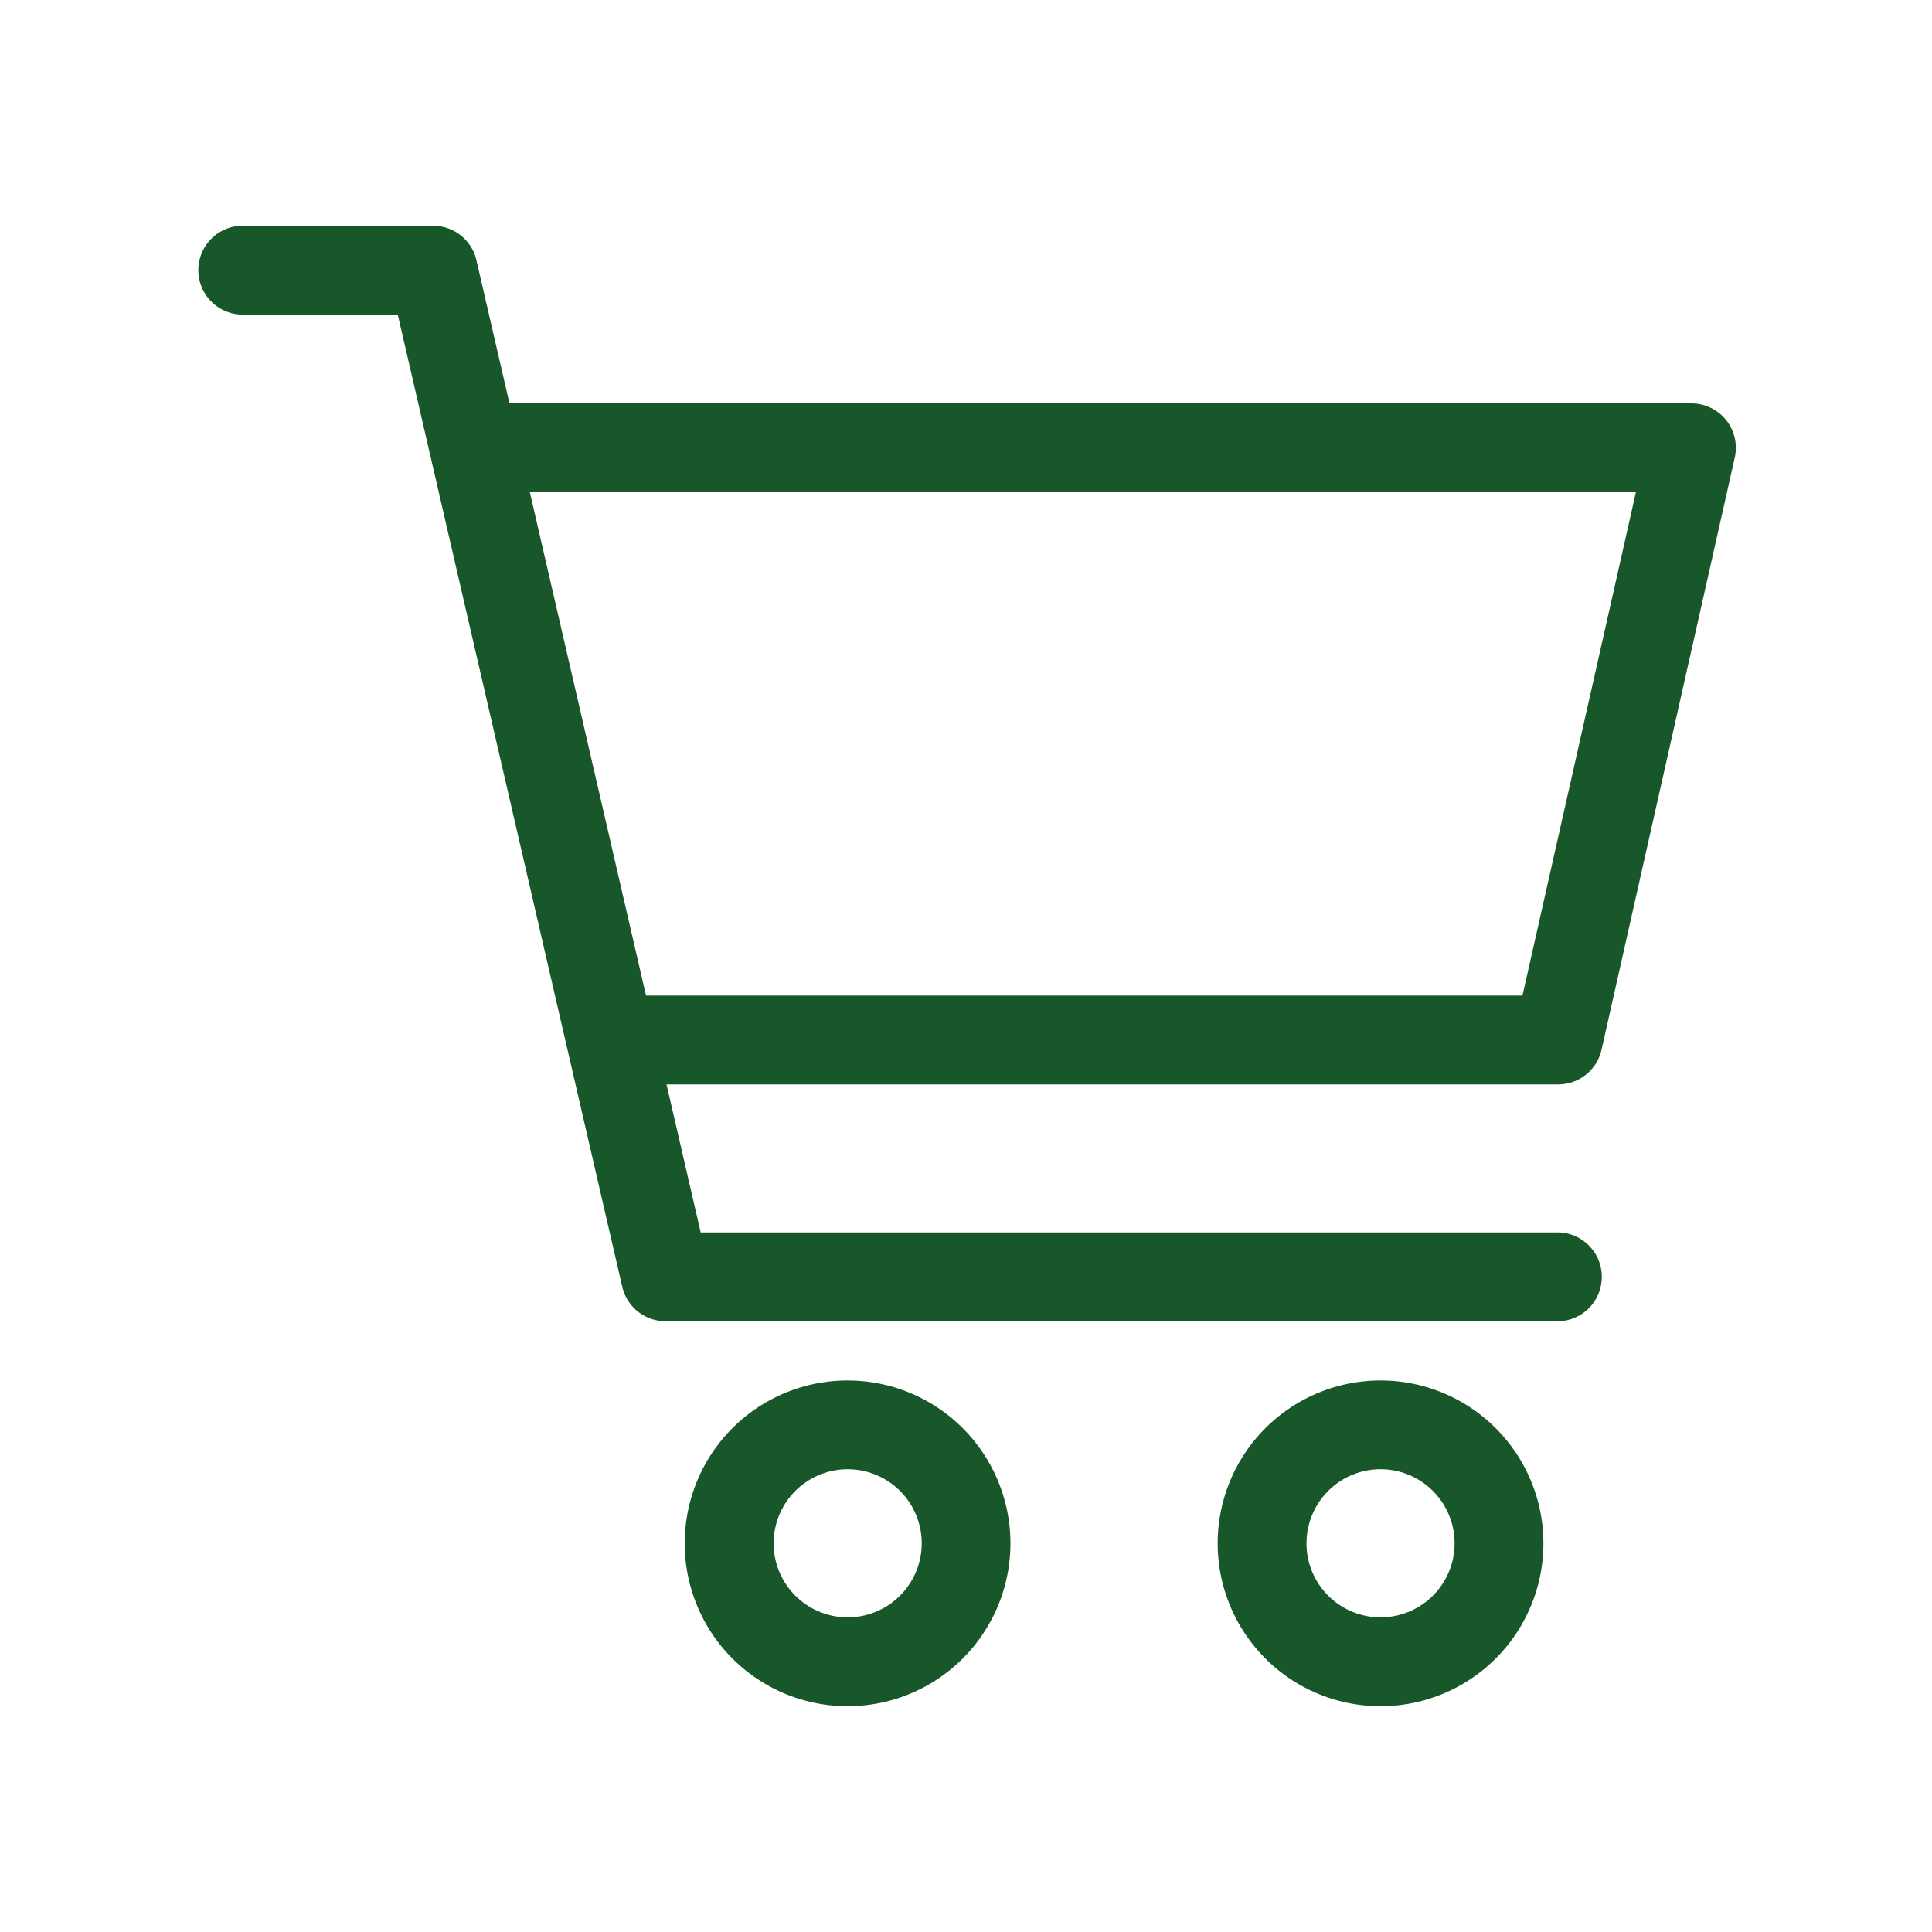 <svg xmlns="http://www.w3.org/2000/svg" xmlns:xlink="http://www.w3.org/1999/xlink" width="37" height="37" viewBox="0 0 37 37">
  <defs>
    <clipPath id="clip-path">
      <rect id="size" width="37" height="37" transform="translate(1322 -164)" fill="#fff"/>
    </clipPath>
  </defs>
  <g id="cart" transform="translate(-1322 164)" clip-path="url(#clip-path)">
    <g id="img" transform="translate(170.14 -478.142)">
      <g id="cart-2" data-name="cart" transform="translate(1155.617 318.466)">
        <g id="グループ_11" data-name="グループ 11">
          <g id="グループ_10" data-name="グループ 10">
            <path id="パス_106" data-name="パス 106" d="M29.3,13.567a.851.851,0,0,0-.664-.319H6l-.633-2.743a.851.851,0,0,0-.829-.659H.851a.851.851,0,0,0,0,1.7H3.86l4.3,18.62a.851.851,0,0,0,.829.659H26.027a.851.851,0,1,0,0-1.7H9.662L9.008,26.29H26.084a.851.851,0,0,0,.83-.664l2.552-11.341a.851.851,0,0,0-.166-.718ZM25.4,24.589H8.615L6.39,14.949H27.572Z" transform="translate(0 -9.846)" fill="#185729"/>
          </g>
        </g>
        <g id="グループ_13" data-name="グループ 13" transform="translate(9.356 22.114)">
          <g id="グループ_12" data-name="グループ 12">
            <path id="パス_107" data-name="パス 107" d="M165.58,393.846a3.119,3.119,0,1,0,3.119,3.119,3.119,3.119,0,0,0-3.119-3.119Zm0,4.536a1.418,1.418,0,1,1,1.42-1.417A1.418,1.418,0,0,1,165.58,398.382Z" transform="translate(-162.461 -393.846)" fill="#185729"/>
          </g>
        </g>
        <g id="グループ_15" data-name="グループ 15" transform="translate(19.563 22.114)">
          <g id="グループ_14" data-name="グループ 14">
            <path id="パス_108" data-name="パス 108" d="M342.811,393.846a3.119,3.119,0,1,0,3.119,3.119,3.119,3.119,0,0,0-3.119-3.119Zm0,4.536a1.418,1.418,0,1,1,1.418-1.418A1.418,1.418,0,0,1,342.811,398.382Z" transform="translate(-339.692 -393.846)" fill="#185729"/>
          </g>
        </g>
      </g>
    </g>
  </g>
</svg>
